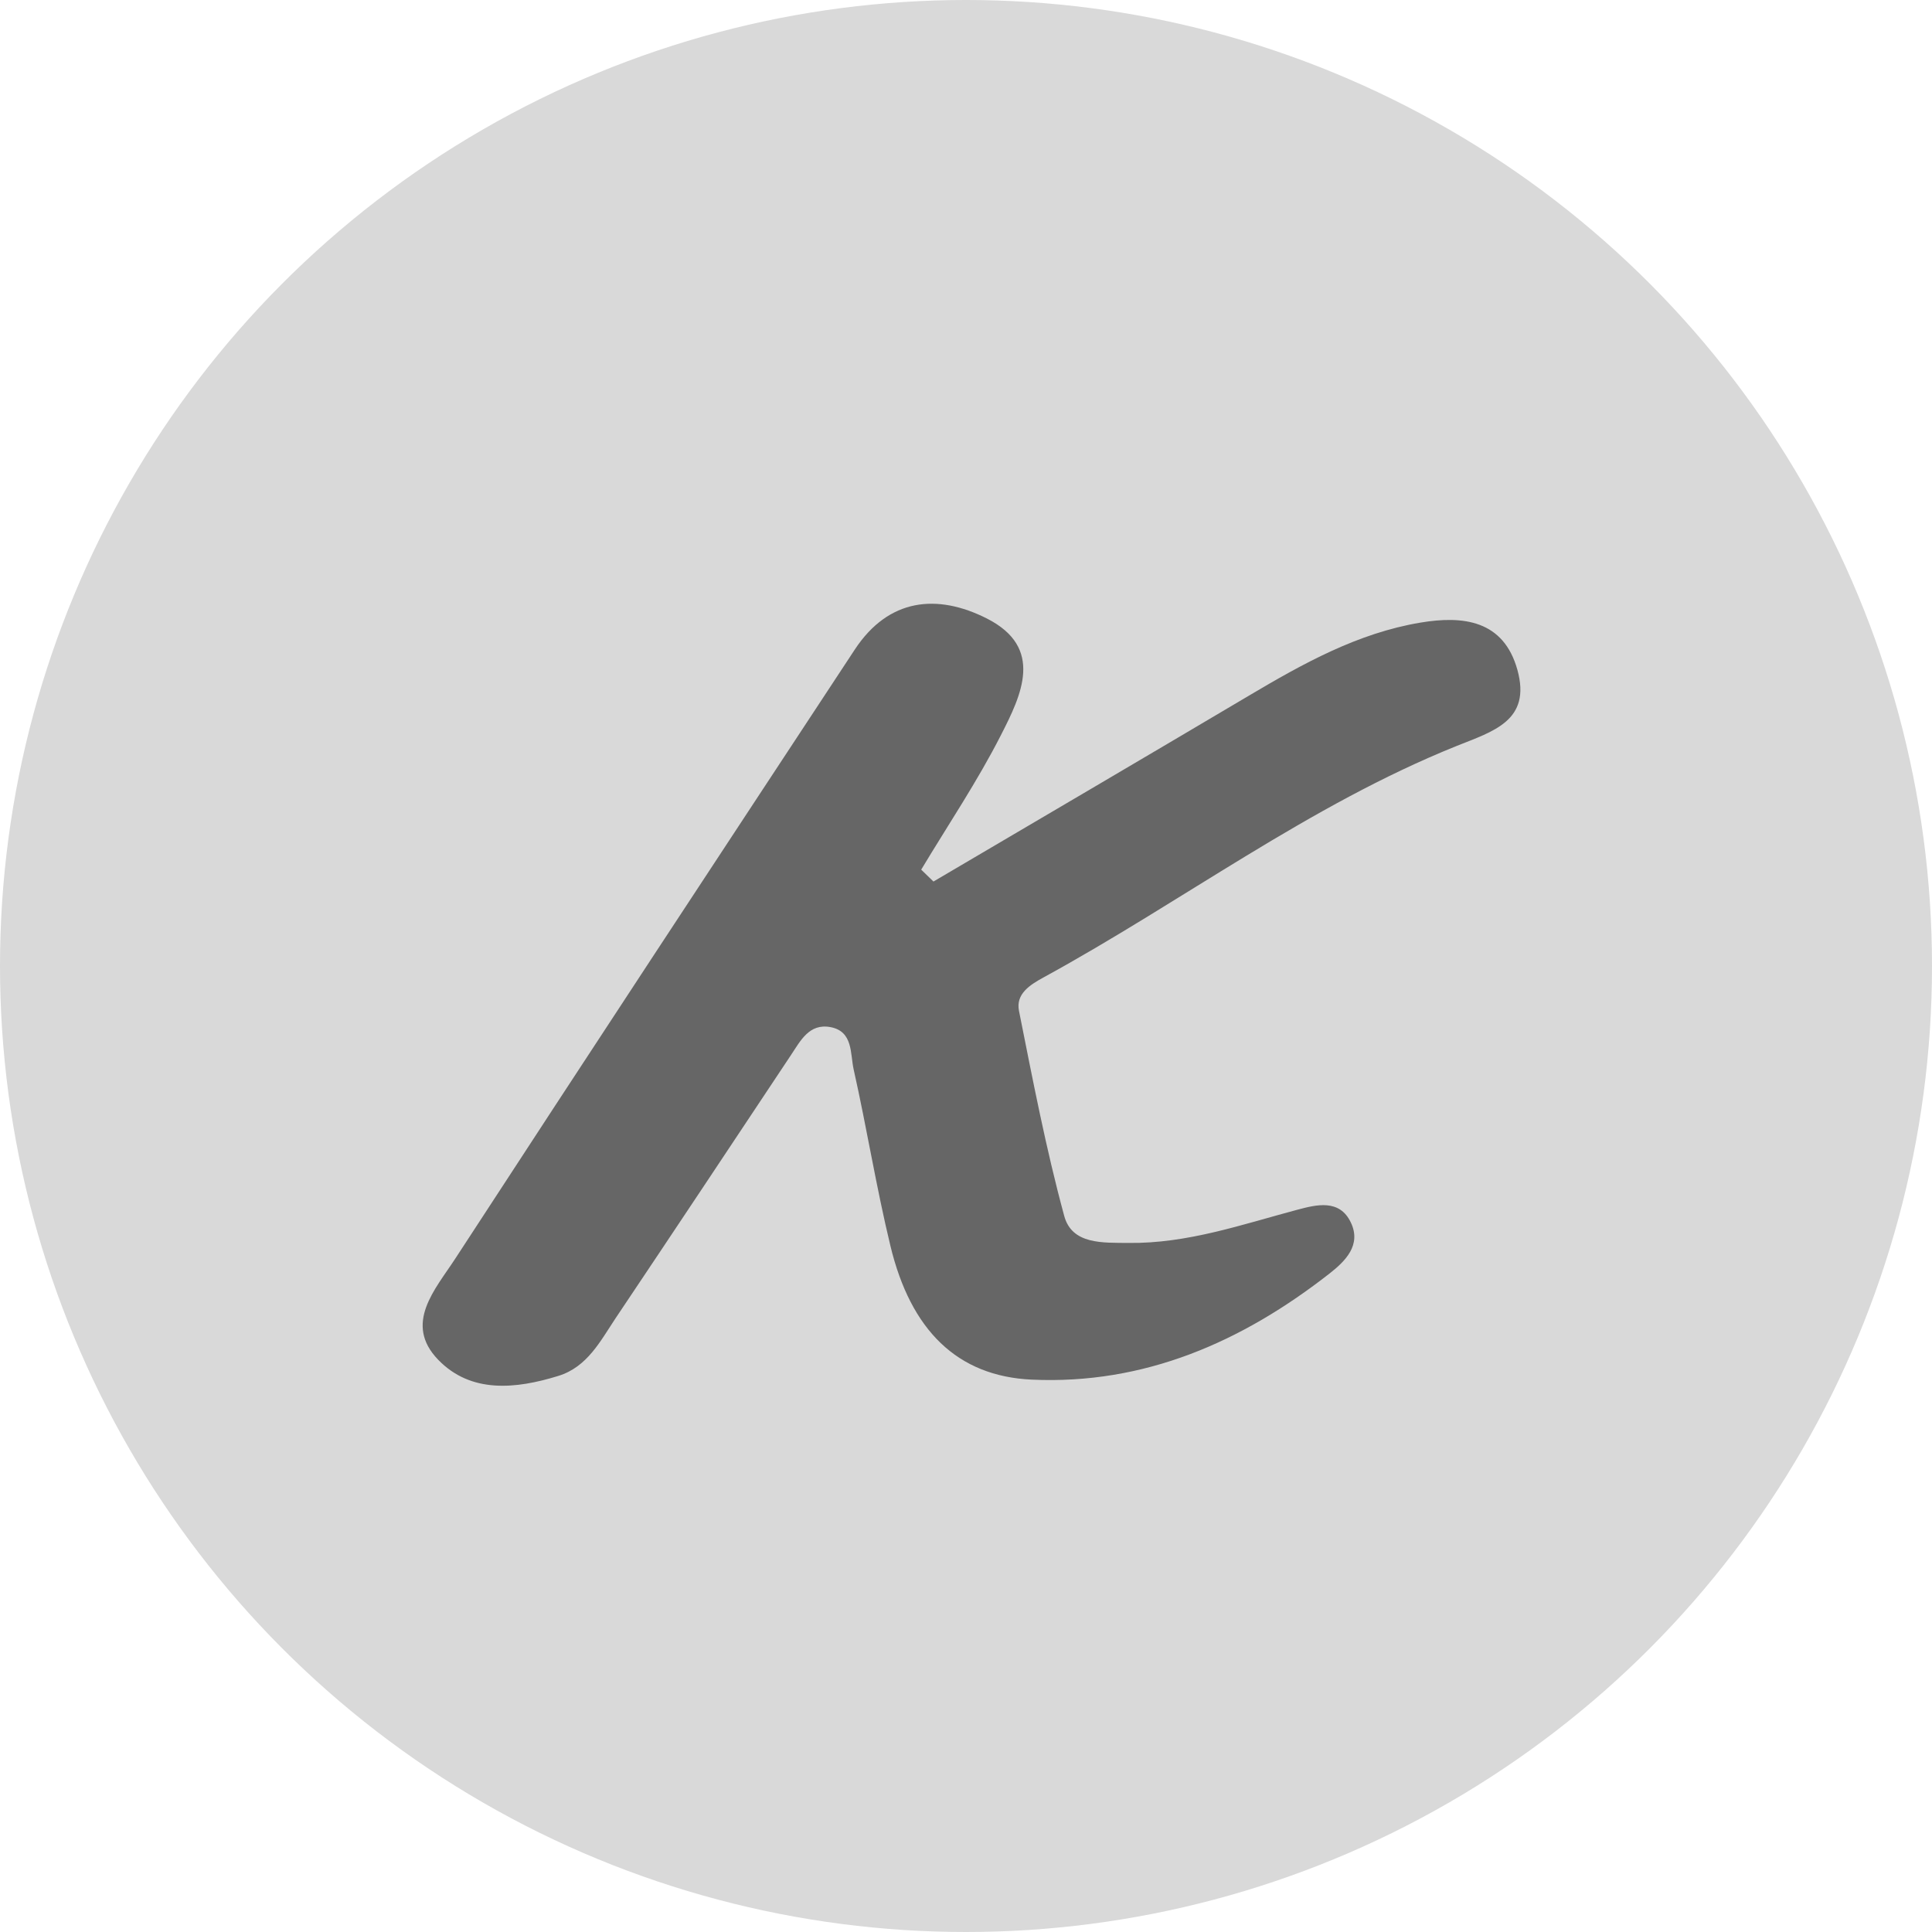 <svg width="32" height="32" viewBox="0 0 32 32" fill="none" xmlns="http://www.w3.org/2000/svg">
    <circle cx="16" cy="16" r="16" fill="#D9D9D9"/>
    <path d="M15.461 14.601C17.203 13.576 18.945 12.554 20.683 11.524C21.579 10.993 22.486 10.486 23.529 10.312C24.235 10.194 24.904 10.272 25.133 11.095C25.366 11.939 24.732 12.112 24.12 12.358C21.681 13.34 19.579 14.935 17.288 16.187C17.059 16.312 16.82 16.462 16.878 16.745C17.105 17.881 17.323 19.022 17.627 20.14C17.756 20.617 18.27 20.582 18.692 20.587C19.665 20.599 20.57 20.282 21.492 20.036C21.802 19.954 22.186 19.855 22.373 20.246C22.555 20.622 22.28 20.89 22.023 21.092C20.576 22.224 18.959 22.937 17.087 22.851C15.857 22.794 15.085 22.035 14.748 20.635C14.514 19.668 14.357 18.683 14.139 17.712C14.081 17.454 14.133 17.082 13.754 17.012C13.399 16.947 13.257 17.243 13.095 17.484C12.13 18.936 11.165 20.389 10.194 21.837C9.943 22.214 9.727 22.641 9.249 22.789C8.545 23.007 7.8 23.084 7.257 22.521C6.68 21.924 7.211 21.353 7.538 20.851C9.734 17.479 11.947 14.118 14.159 10.757C14.72 9.907 15.524 9.829 16.345 10.244C17.299 10.727 16.919 11.51 16.579 12.175C16.188 12.943 15.703 13.663 15.258 14.404C15.326 14.47 15.393 14.535 15.461 14.601Z" fill="#666666"/>
</svg>
